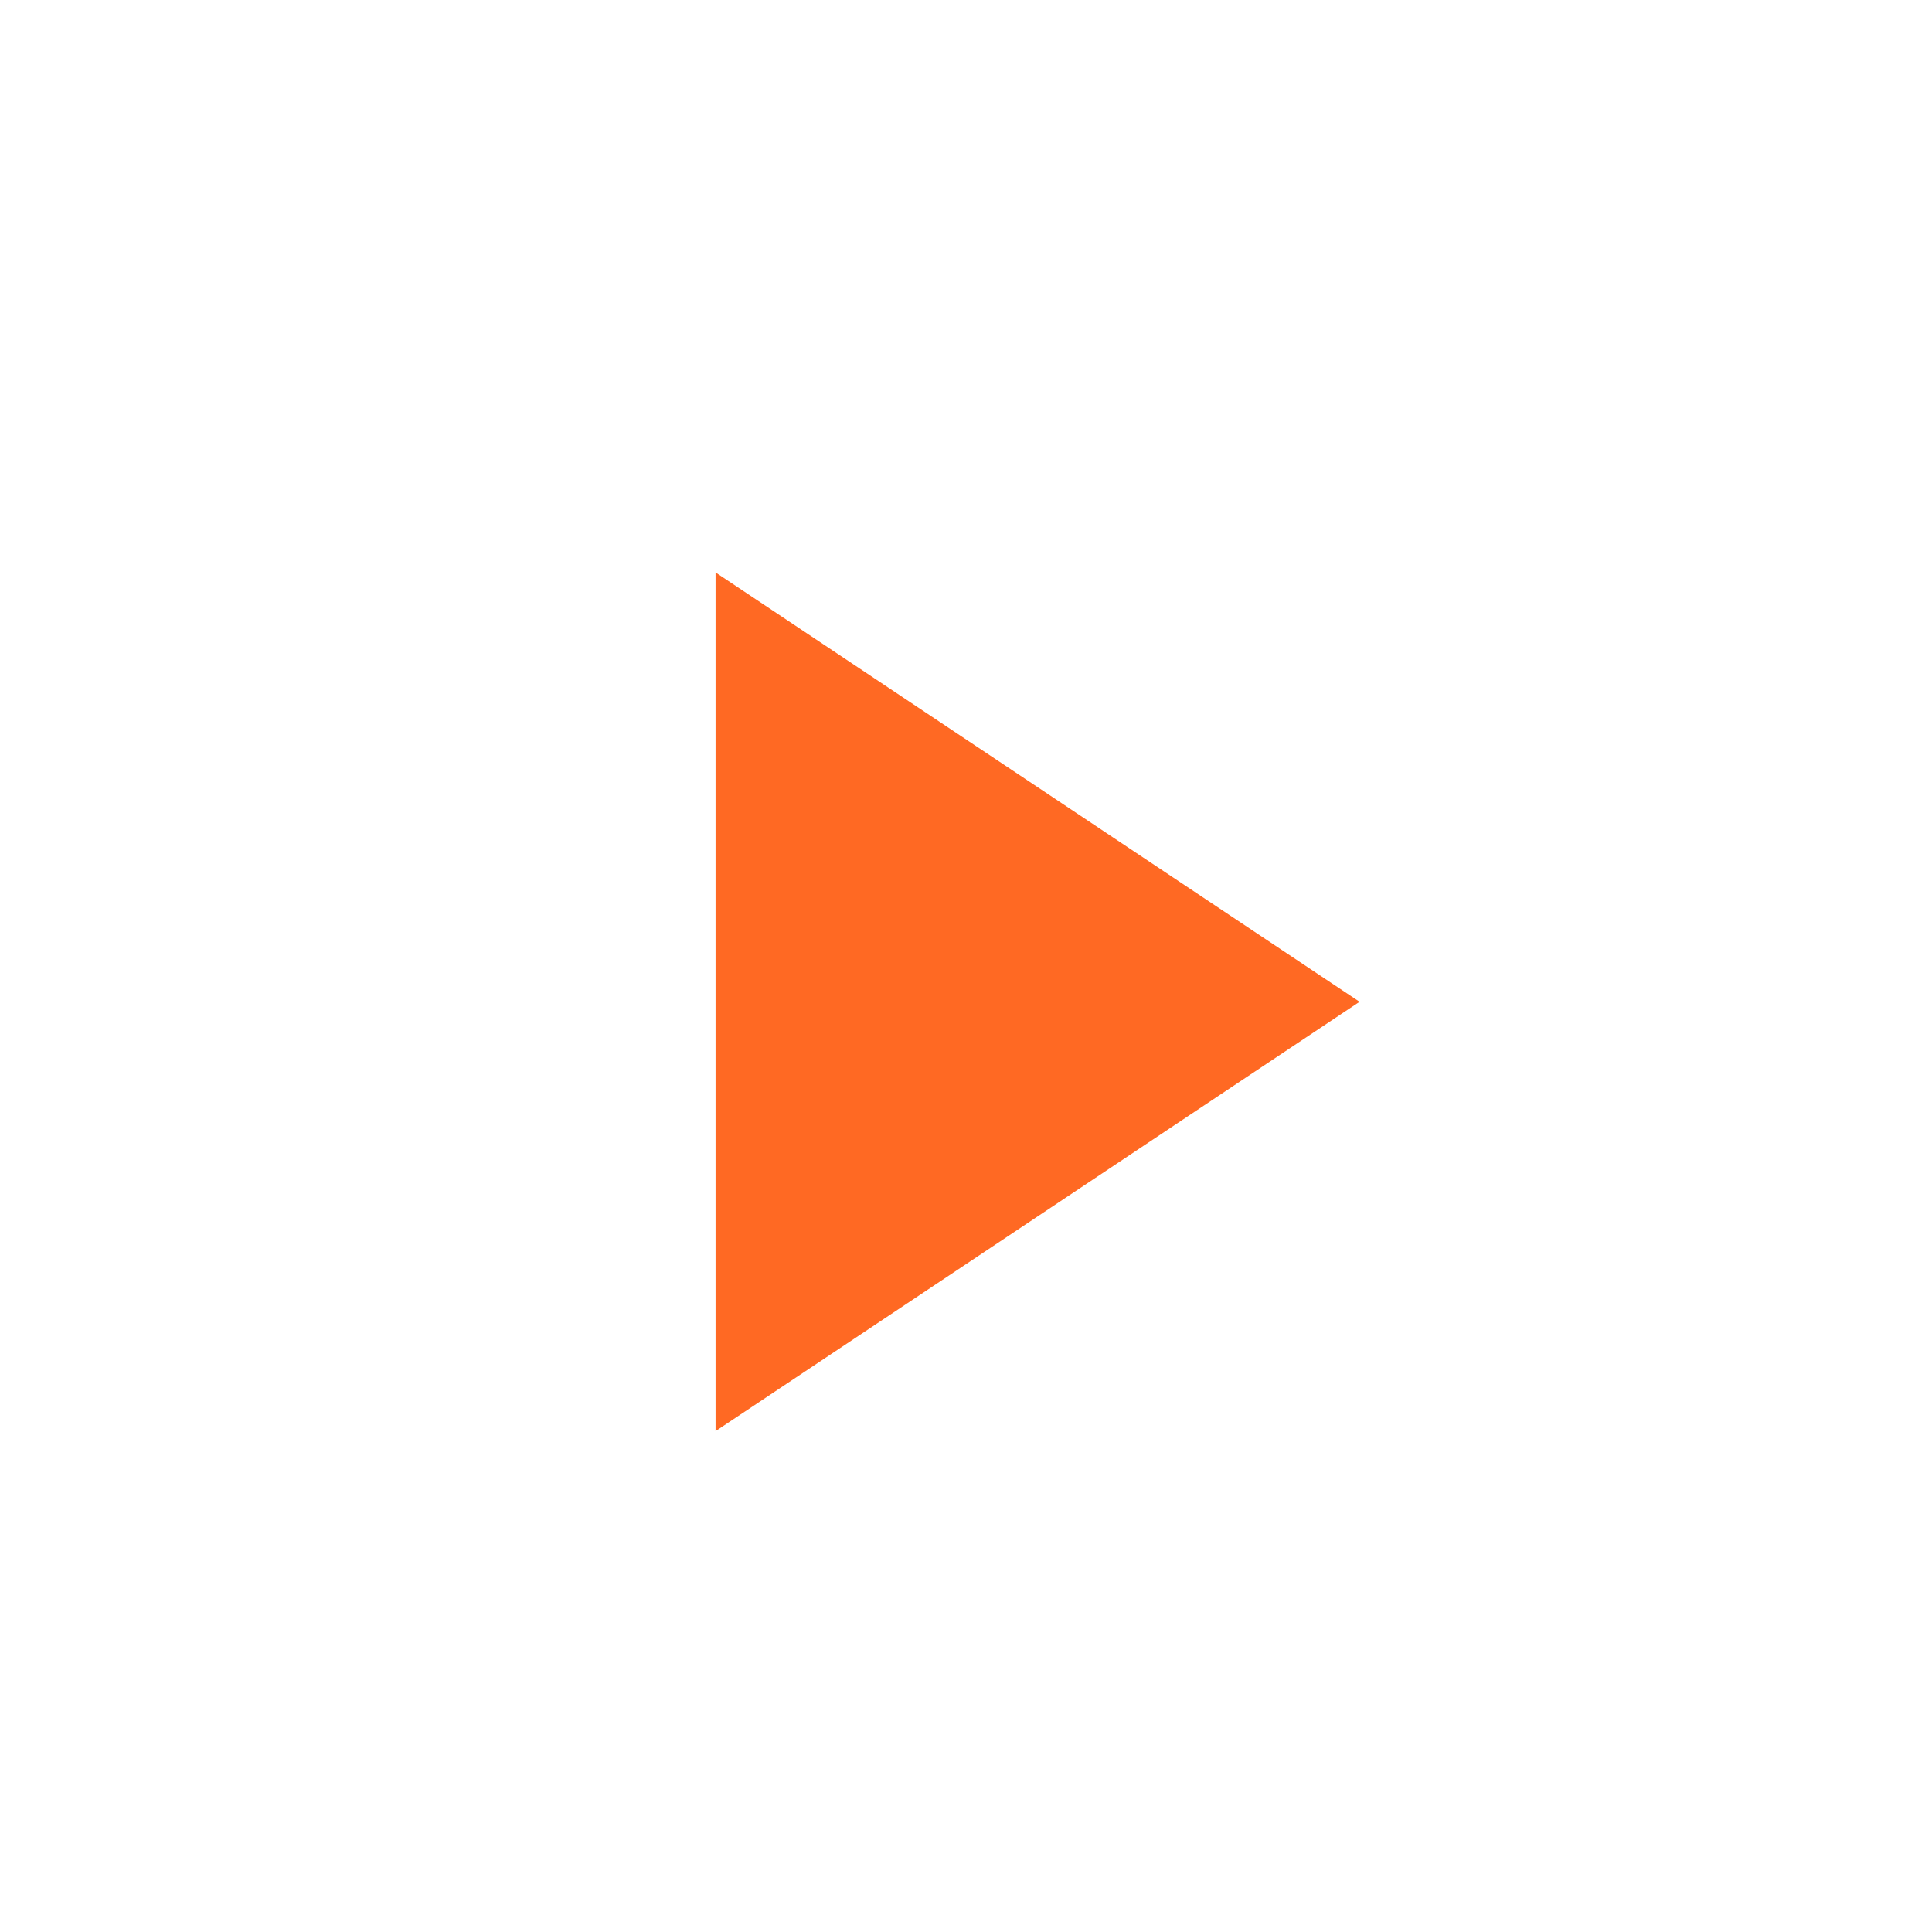 <svg xmlns="http://www.w3.org/2000/svg" xmlns:xlink="http://www.w3.org/1999/xlink" width="27" height="27" viewBox="0 0 27 27">
  <defs>
    <filter id="パス_273">
      <feOffset dx="0.5" dy="0.5" input="SourceAlpha"/>
      <feGaussianBlur result="blur"/>
      <feFlood flood-opacity="0.302" result="color"/>
      <feComposite operator="out" in="SourceGraphic" in2="blur"/>
      <feComposite operator="in" in="color"/>
      <feComposite operator="in" in2="SourceGraphic"/>
    </filter>
  </defs>
  <g id="グループ_227" data-name="グループ 227" transform="translate(-731 -1119)">
    <g data-type="innerShadowGroup">
      <path id="パス_273-2" data-name="パス 273" d="M13.5,0A13.5,13.5,0,1,1,0,13.5,13.5,13.5,0,0,1,13.5,0Z" transform="translate(731 1119)" fill="#fff"/>
      <g transform="matrix(1, 0, 0, 1, 731, 1119)" filter="url(#パス_273)">
        <path id="パス_273-3" data-name="パス 273" d="M13.5,0A13.5,13.5,0,1,1,0,13.5,13.5,13.5,0,0,1,13.5,0Z" fill="#fff"/>
      </g>
    </g>
    <path id="多角形_1" data-name="多角形 1" d="M6,0l6,9H0Z" transform="translate(750 1127) rotate(90)" fill="#ff6923"/>
  </g>
</svg>
